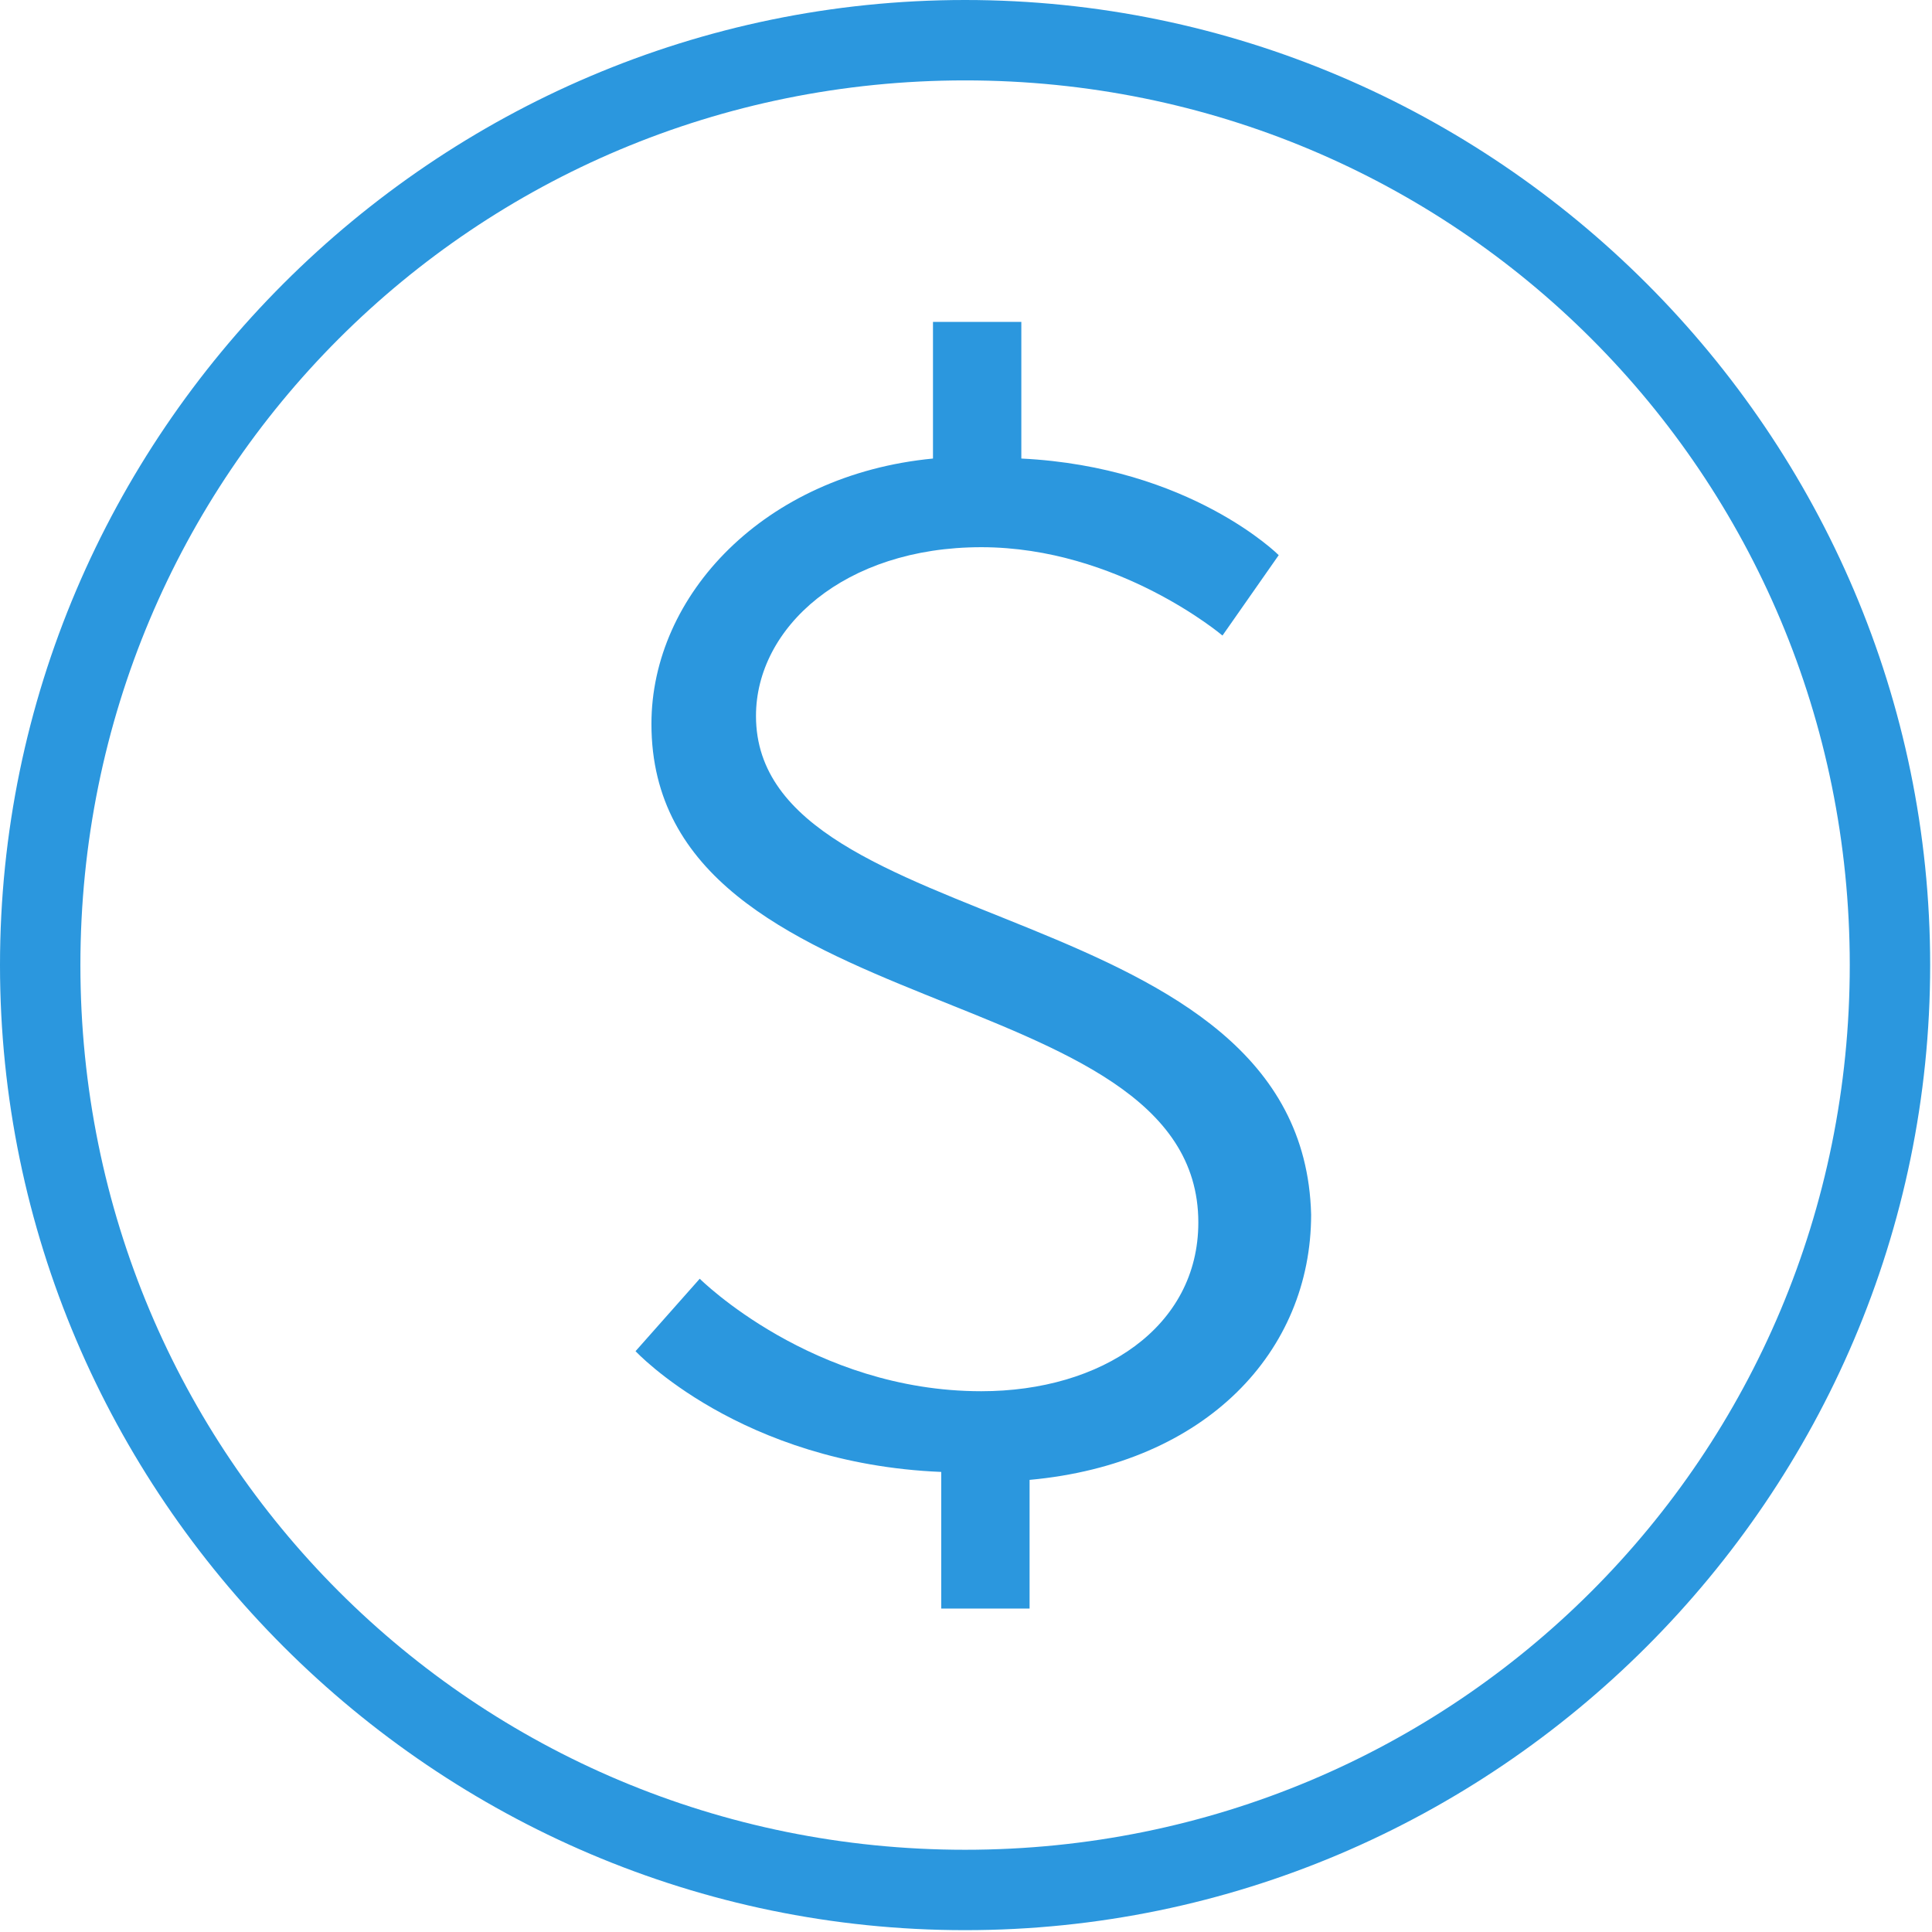 <svg version="1.2" xmlns="http://www.w3.org/2000/svg" xmlns:xlink="http://www.w3.org/1999/xlink" overflow="visible" preserveAspectRatio="none" viewBox="0 0 632 632" width="36" height="36"><g><g xmlns:default="http://www.w3.org/2000/svg">
	<path d="M315.7,0C142.1,0,0,142.1,0,315.7s142.1,315.7,315.7,315.7s315.7-142.1,315.7-315.7S489.3,0,315.7,0z M315.7,605.1   c-160.5,0-289.4-128.9-289.4-289.4S155.2,26.3,315.7,26.3s289.4,128.9,289.4,289.4S476.2,605.1,315.7,605.1z" style="fill: rgb(43, 151, 222);" vector-effect="non-scaling-stroke"/>
	<path d="M247.3,234.2c0-28.9,28.9-55.2,73.7-55.2s78.9,28.9,78.9,28.9l18.4-26.3c0,0-28.9-28.9-84.2-31.6v-44.7h-28.9V150   c-55.2,5.3-92.1,44.7-92.1,86.8c0,100,178.9,81.6,178.9,163.1c0,34.2-31.6,55.2-71,55.2c-55.2,0-92.1-36.8-92.1-36.8l-21,23.7   c0,0,34.2,36.8,100,39.5v44.7h28.9v-42.1c57.9-5.3,92.1-42.1,92.1-86.8C426.2,292,247.3,307.8,247.3,234.2z" style="fill: rgb(43, 151, 222);" vector-effect="non-scaling-stroke"/>
</g></g></svg>